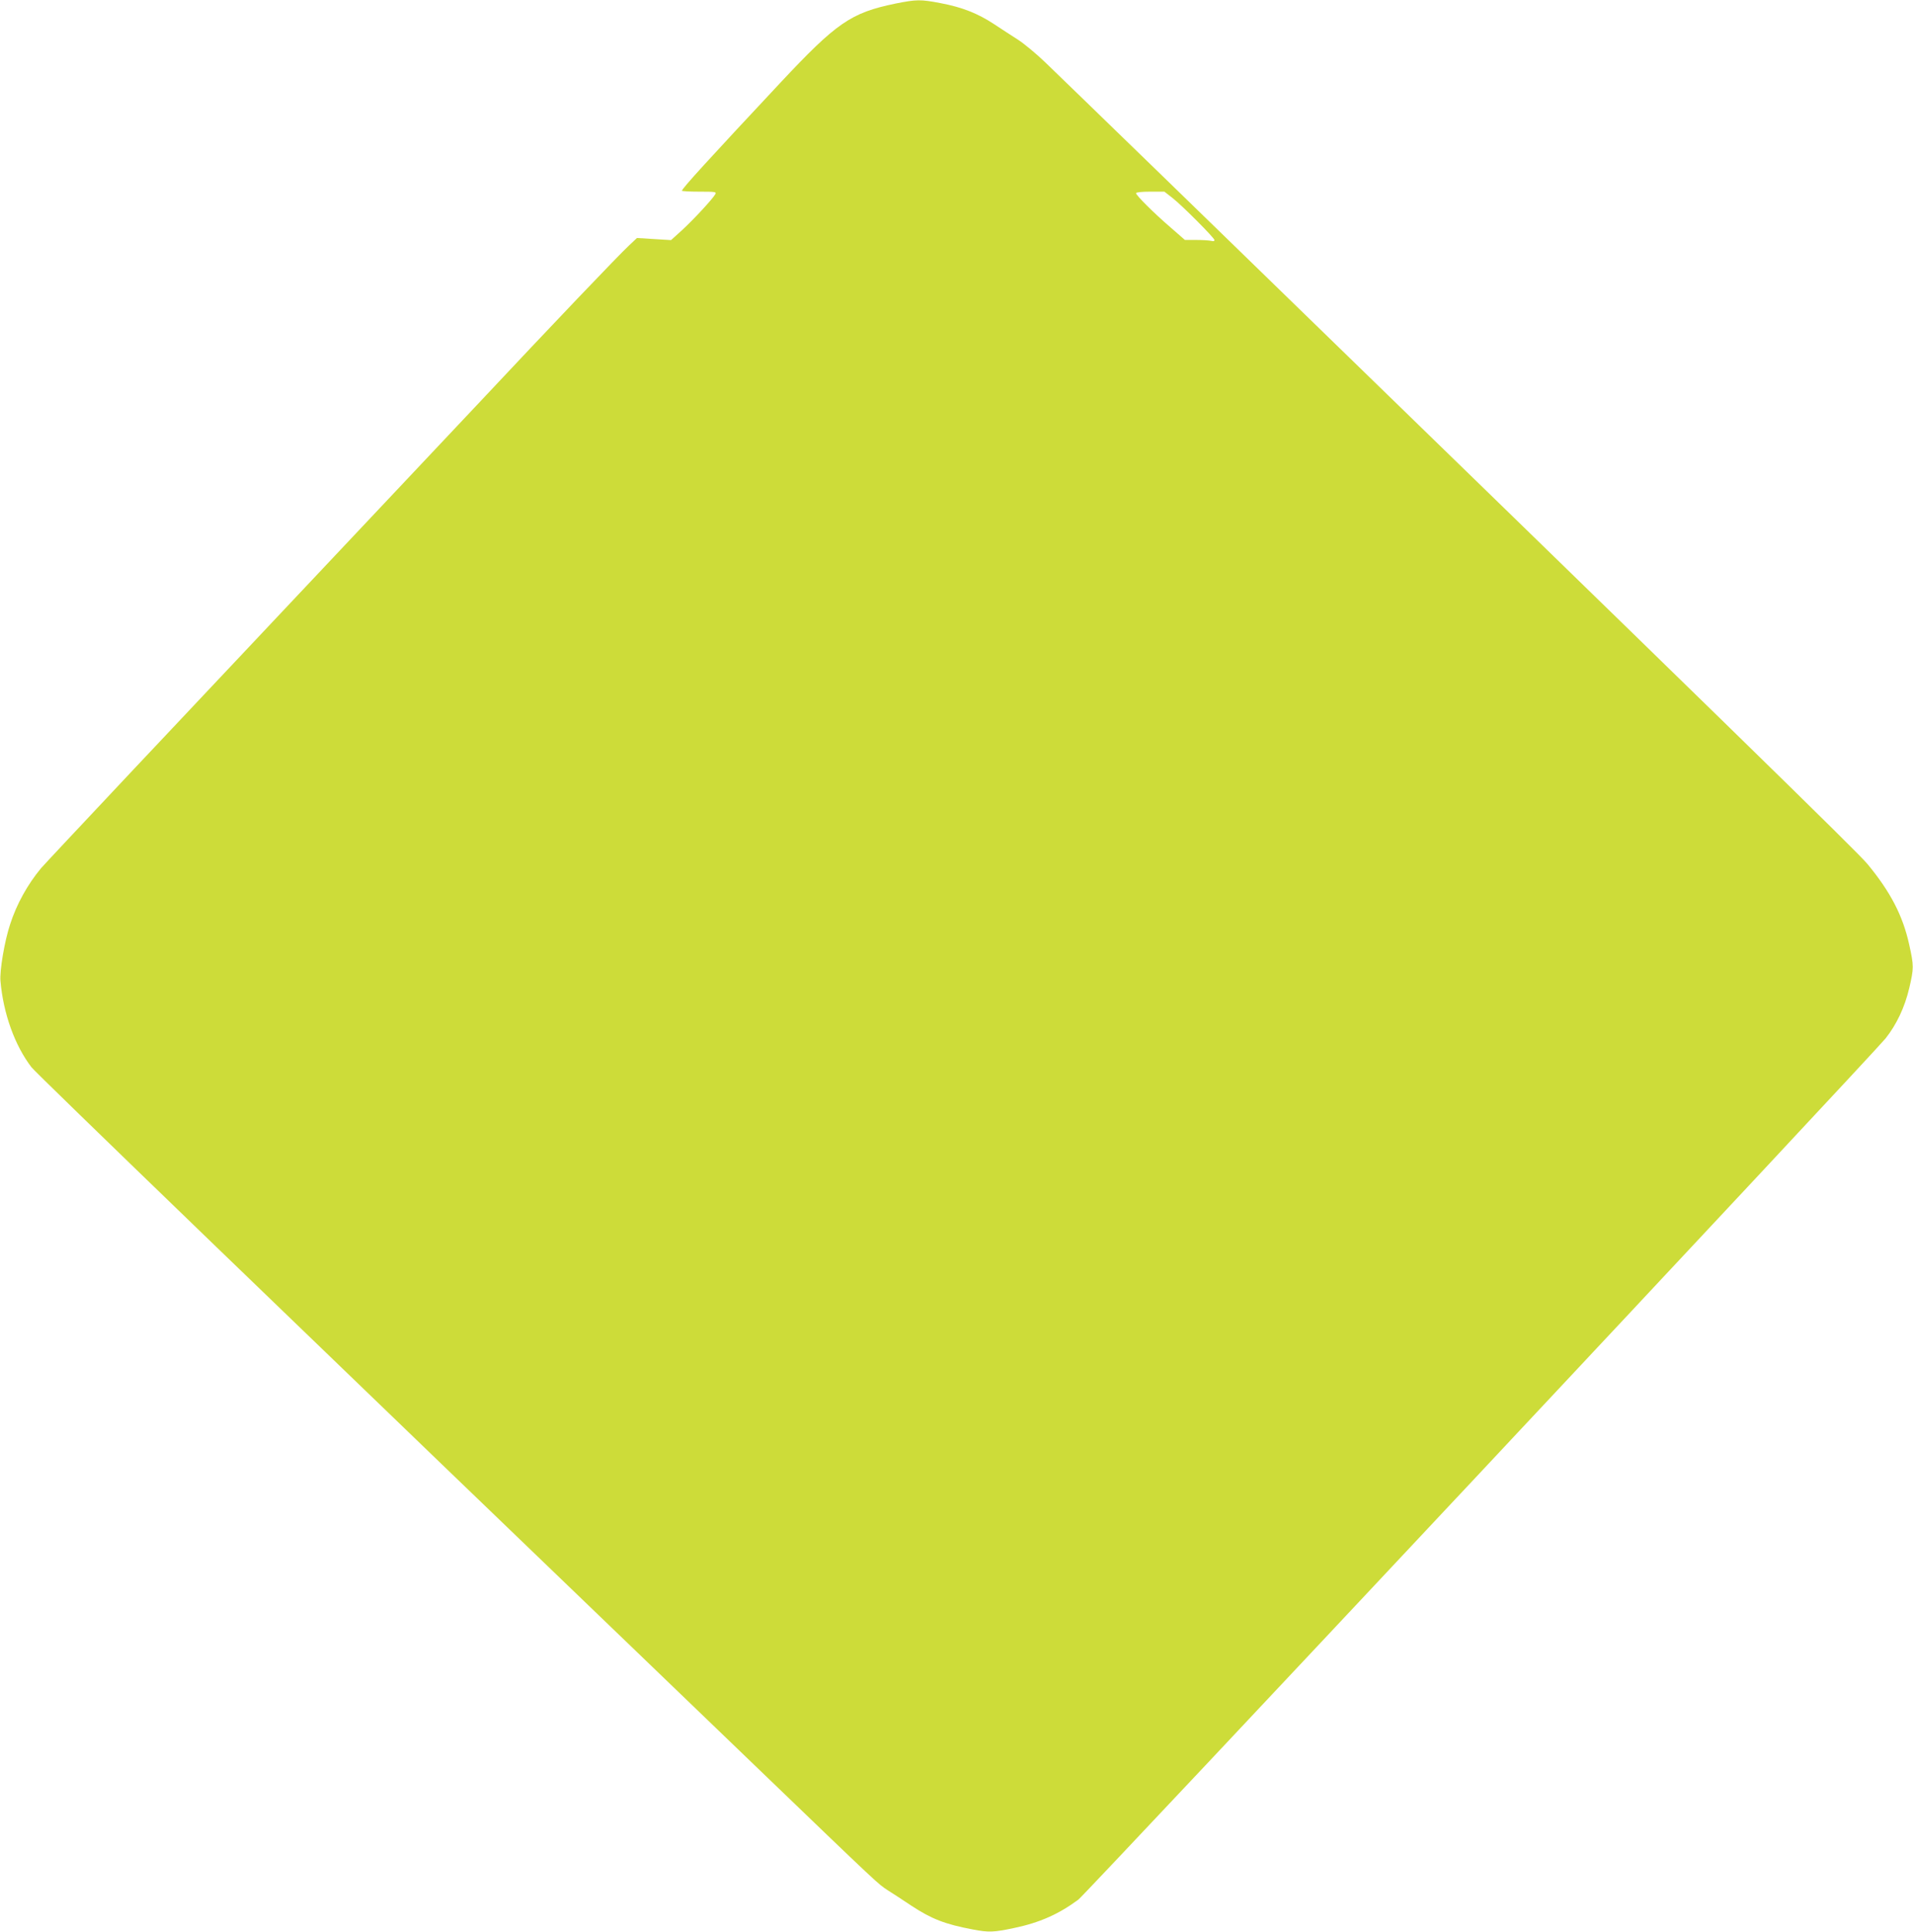 <?xml version="1.0" standalone="no"?>
<!DOCTYPE svg PUBLIC "-//W3C//DTD SVG 20010904//EN"
 "http://www.w3.org/TR/2001/REC-SVG-20010904/DTD/svg10.dtd">
<svg version="1.0" xmlns="http://www.w3.org/2000/svg"
 width="1268pt" height="1280pt" viewBox="0 0 1268 1280"
 preserveAspectRatio="xMidYMid meet">
<g transform="translate(0,1280) scale(0.1,-0.1)"
fill="#cddc39" stroke="none">
<path d="M5934 12776 c-294 -61 -388 -125 -765 -528 -470 -502 -649 -698 -649
-712 0 -3 52 -6 115 -6 107 0 115 -1 106 -17 -17 -31 -143 -167 -219 -237
l-74 -67 -113 7 -113 7 -52 -49 c-70 -65 -513 -529 -1010 -1059 -223 -236
-630 -668 -905 -960 -1036 -1098 -1949 -2068 -1983 -2108 -89 -107 -162 -238
-205 -372 -37 -111 -70 -308 -64 -375 19 -217 95 -427 205 -571 31 -41 1643
-1597 4797 -4629 837 -805 813 -782 882 -827 32 -20 101 -65 153 -100 136 -89
223 -123 408 -158 105 -20 139 -19 275 10 167 35 294 91 425 188 47 35 5265
5600 5350 5706 73 92 127 206 157 333 31 133 31 148 0 288 -42 192 -124 350
-277 535 -68 82 -901 895 -4643 4530 -386 374 -748 726 -807 782 -58 56 -139
123 -179 149 -41 26 -113 73 -160 104 -108 71 -211 112 -354 139 -134 26 -160
25 -301 -3z m1838 -1288 c68 -54 278 -265 278 -279 0 -7 -9 -9 -22 -5 -13 3
-57 6 -98 6 l-76 0 -94 82 c-112 96 -230 214 -230 228 0 6 38 10 94 10 l94 0
54 -42z"/>
</g>
</svg>
